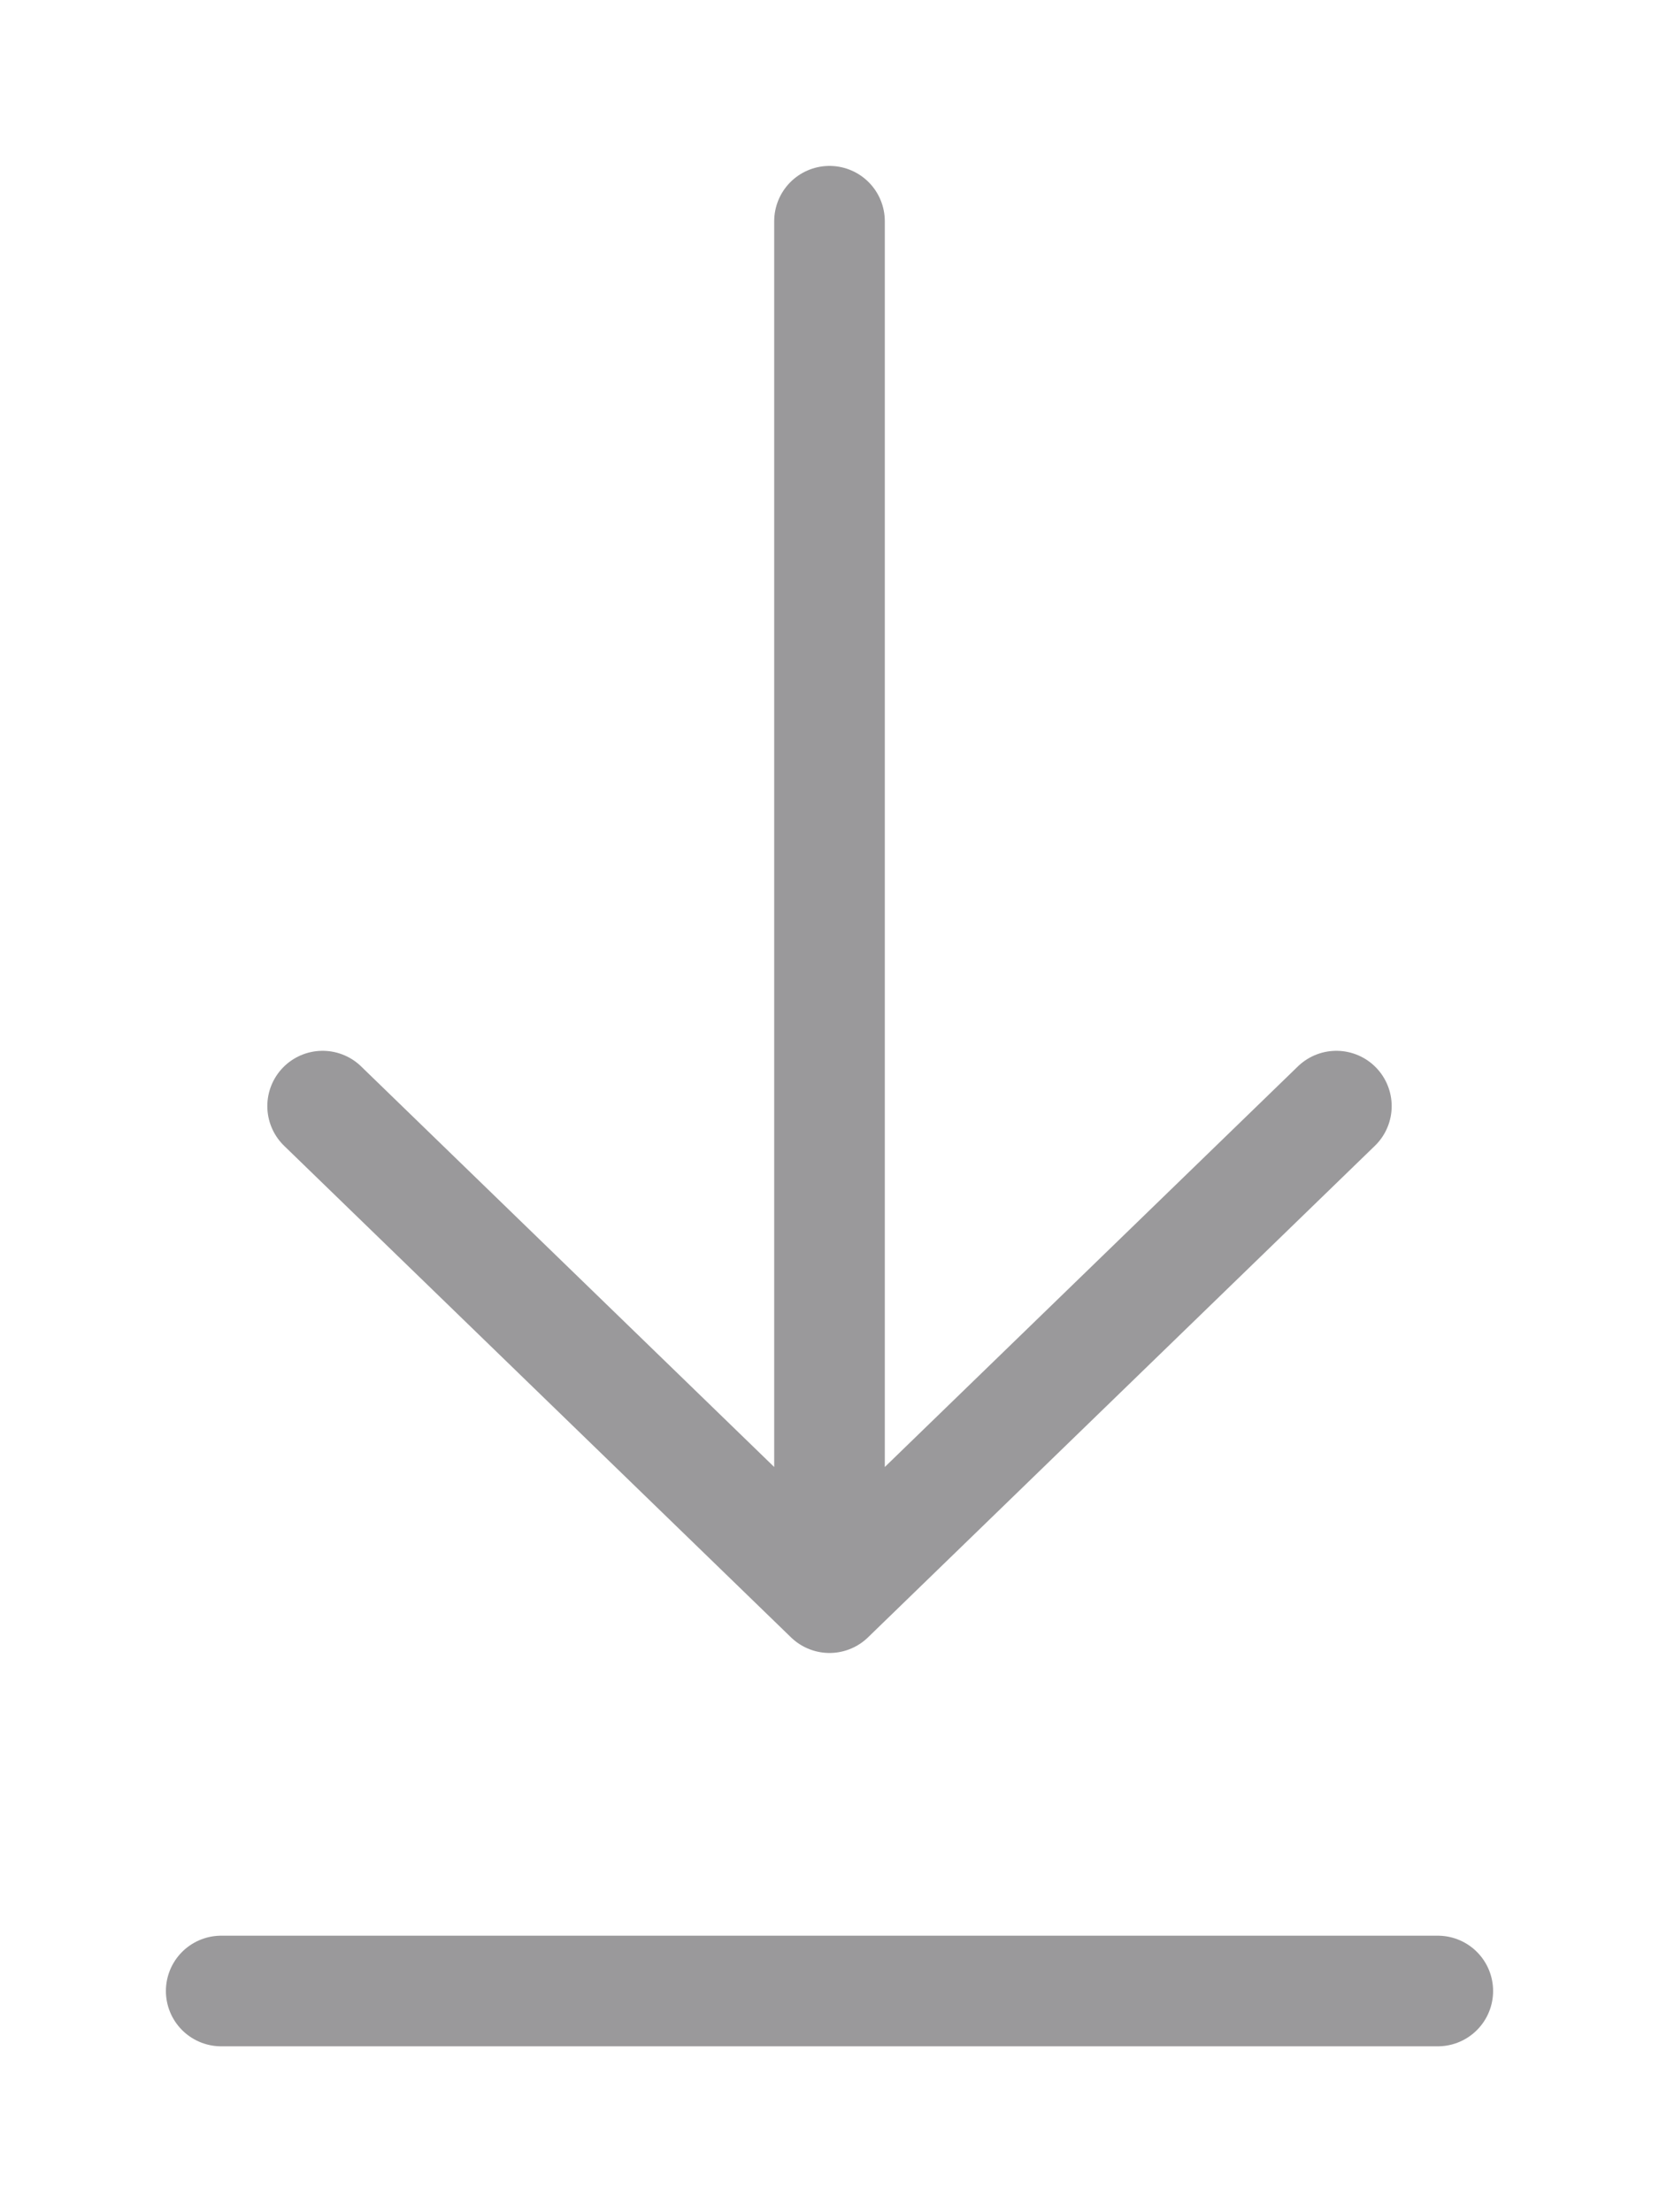<?xml version="1.0" encoding="UTF-8"?> <svg xmlns="http://www.w3.org/2000/svg" width="15" height="20" viewBox="0 0 15 20" fill="none"><path d="M2 18H13M7.5 2V14.444M7.5 14.444L12.083 10M7.5 14.444L2.917 10" stroke="#9A999B" stroke-linecap="round" stroke-linejoin="round"></path></svg> 